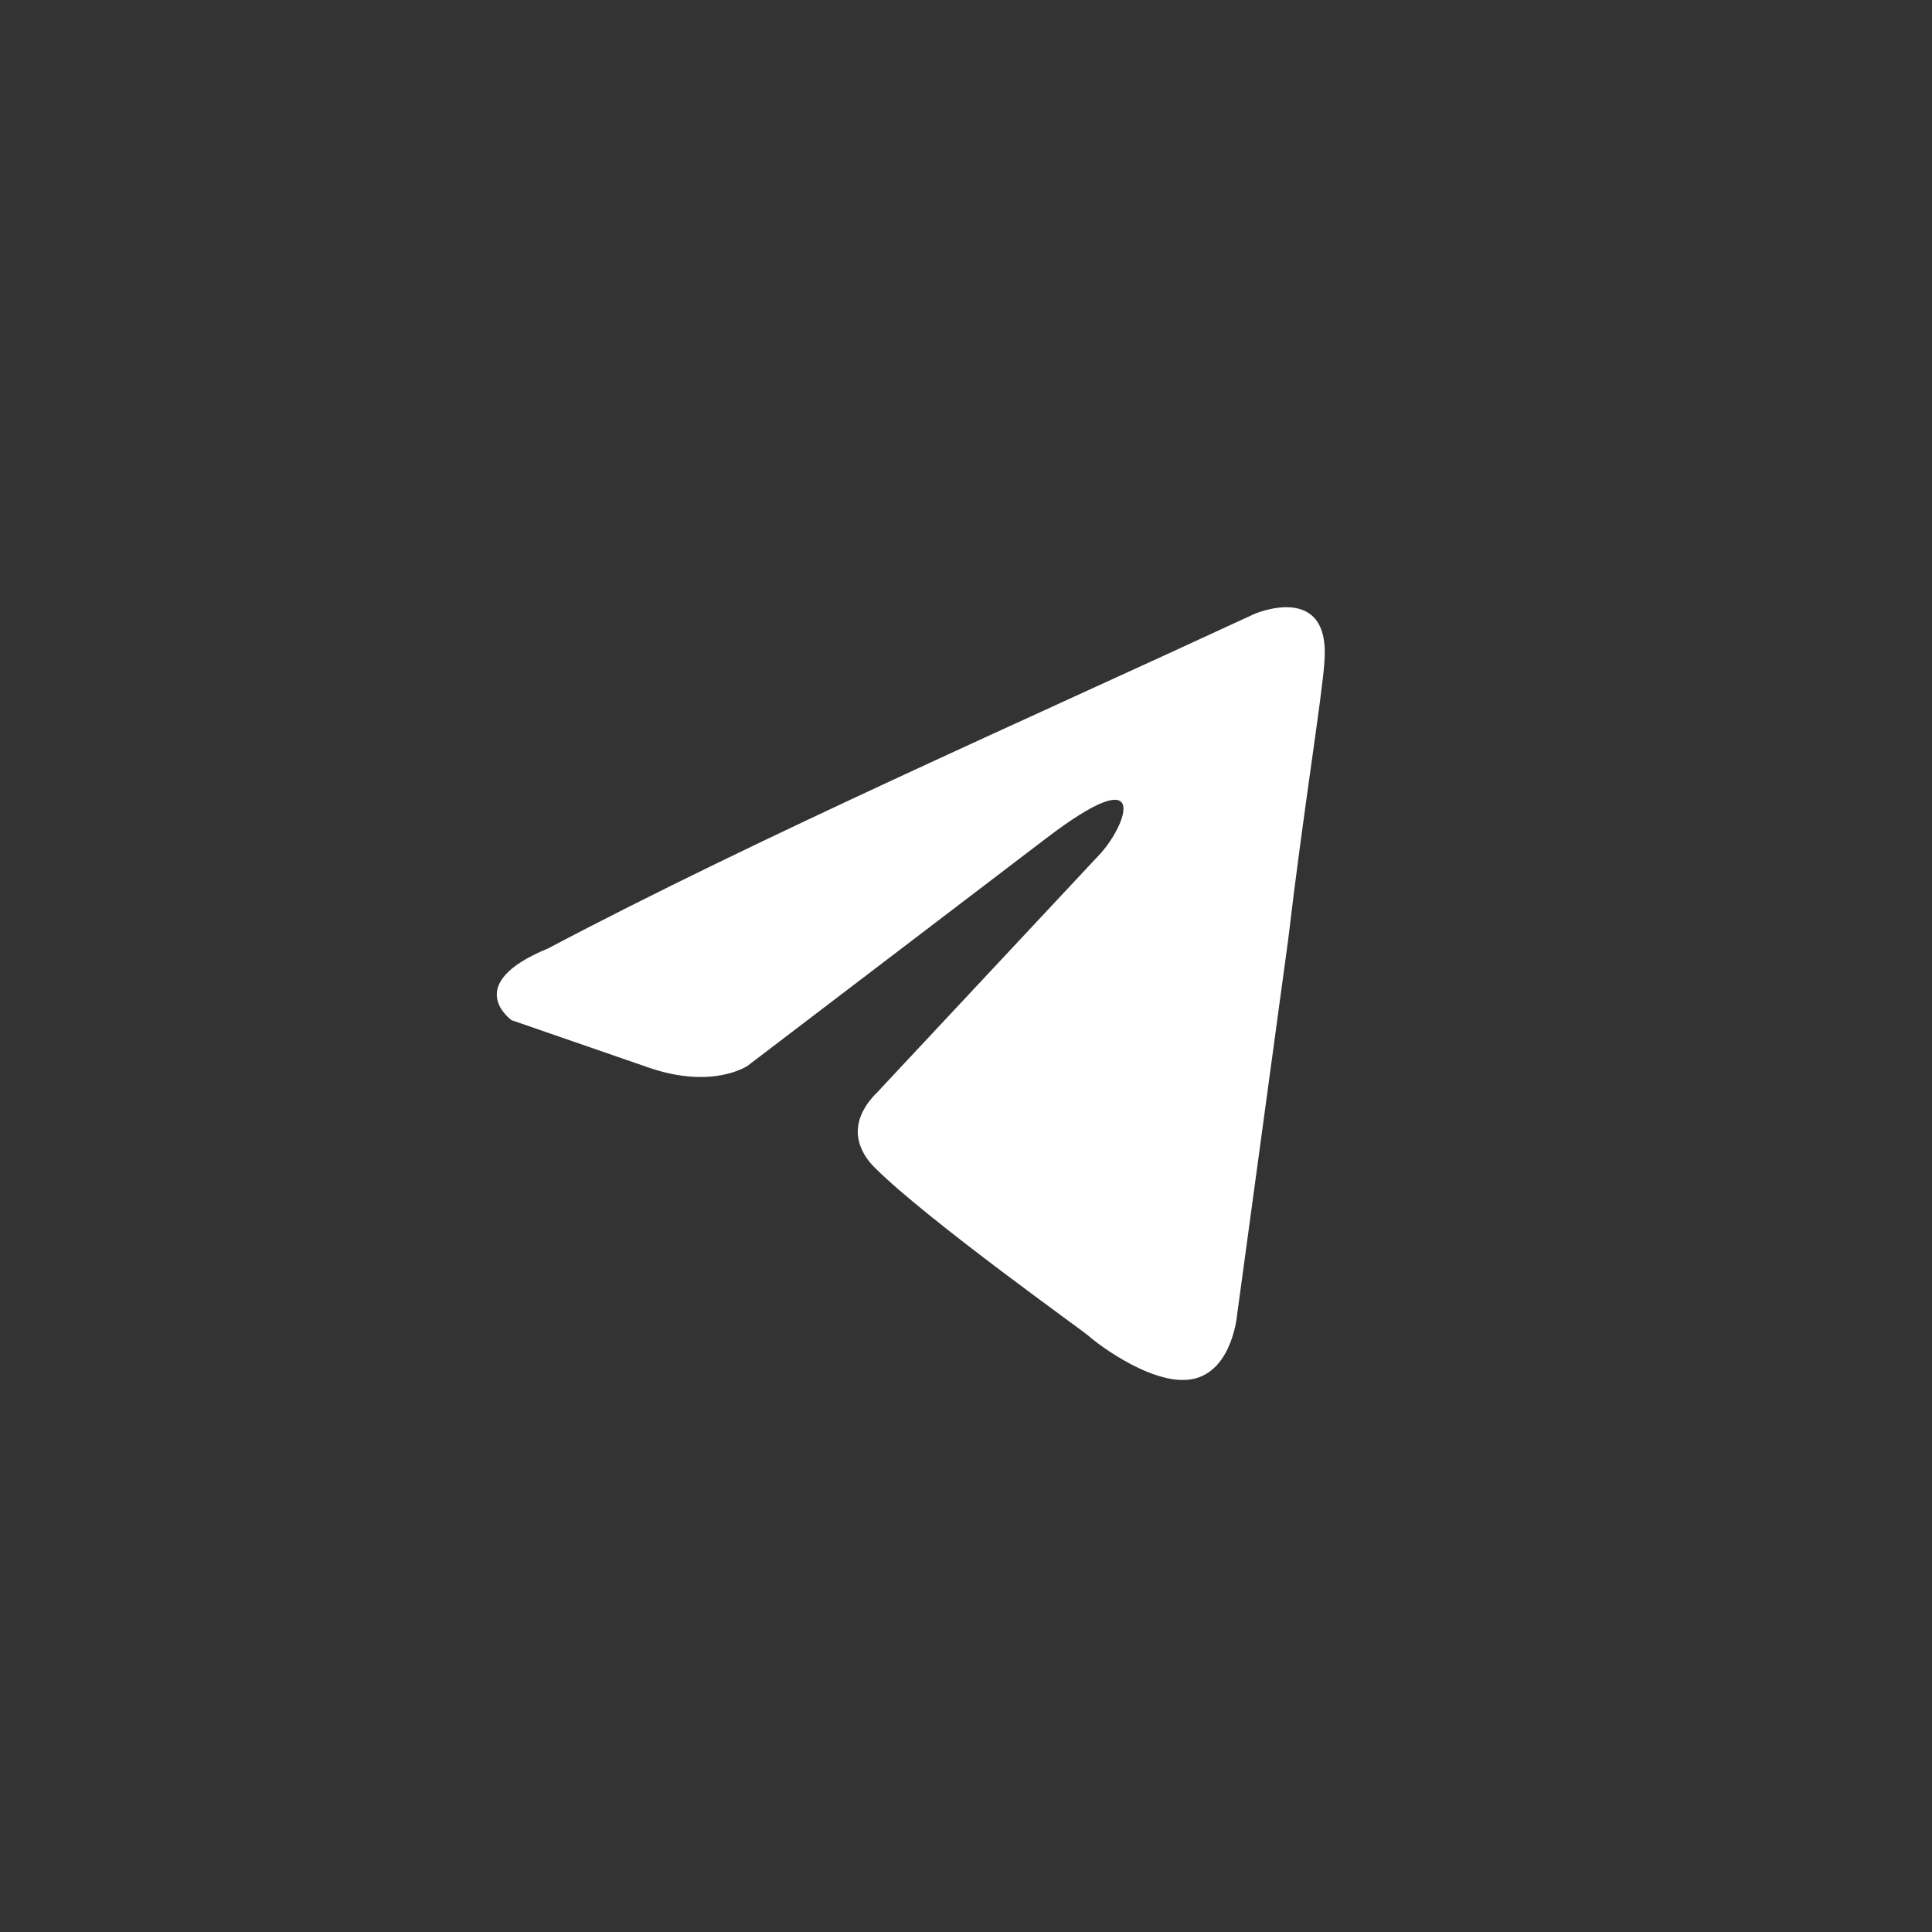 <?xml version="1.0" encoding="UTF-8"?> <svg xmlns="http://www.w3.org/2000/svg" width="35" height="35" viewBox="0 0 35 35" fill="none"><rect x="0" y="0" width="35" height="35" fill="#333333" stroke="none"/><path d="M22.721 11.124C22.721 11.124 24.109 10.518 23.993 11.989C23.955 12.595 23.608 14.716 23.338 17.011L22.413 23.806C22.413 23.806 22.336 24.802 21.642 24.975C20.948 25.148 19.907 24.369 19.715 24.196C19.561 24.066 16.824 22.118 15.86 21.166C15.59 20.906 15.282 20.387 15.899 19.781L19.946 15.452C20.409 14.933 20.871 13.721 18.944 15.193L13.547 19.305C13.547 19.305 12.931 19.738 11.774 19.348L9.269 18.482C9.269 18.482 8.344 17.833 9.924 17.184C13.779 15.149 18.52 13.071 22.721 11.124Z" fill="white"></path></svg> 